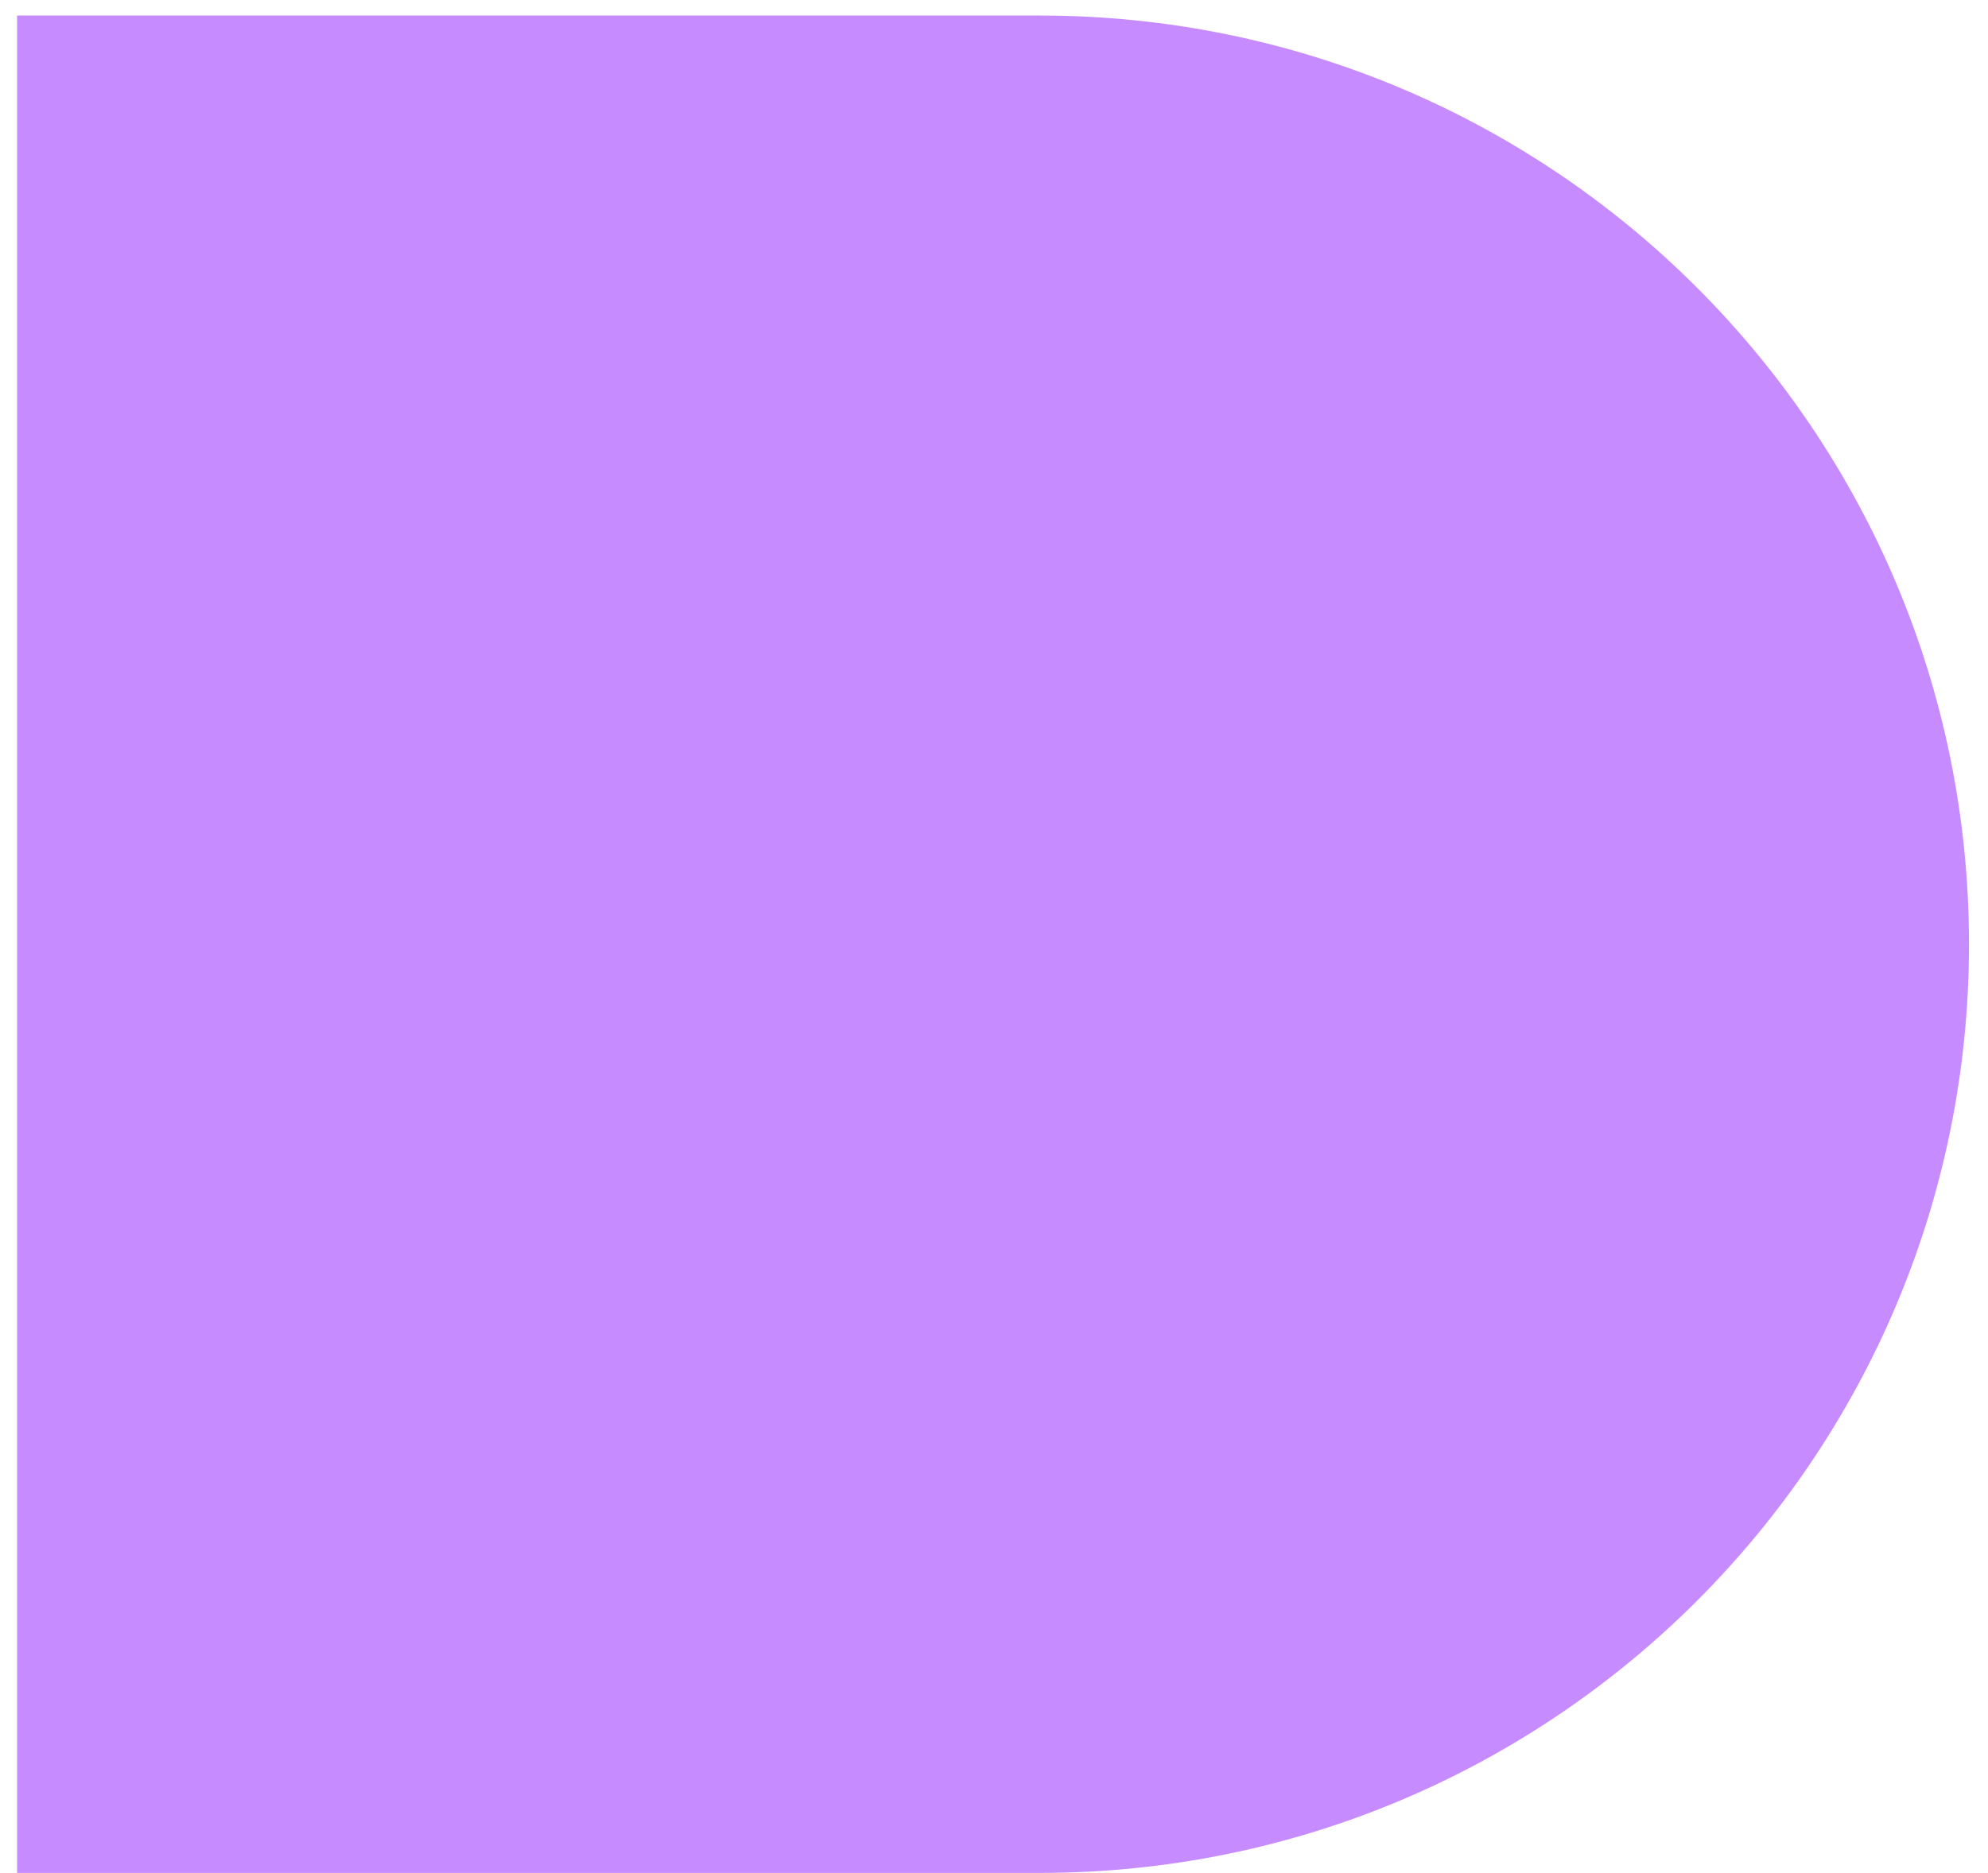 <?xml version="1.0" encoding="UTF-8"?> <svg xmlns="http://www.w3.org/2000/svg" width="52" height="49" viewBox="0 0 52 49" fill="none"><path d="M0.447 49.002L0.447 0.407L27.205 0.407C40.624 0.407 51.503 11.285 51.503 24.704C51.503 38.124 40.624 49.002 27.205 49.002L0.447 49.002Z" fill="#C68CFF"></path></svg> 
